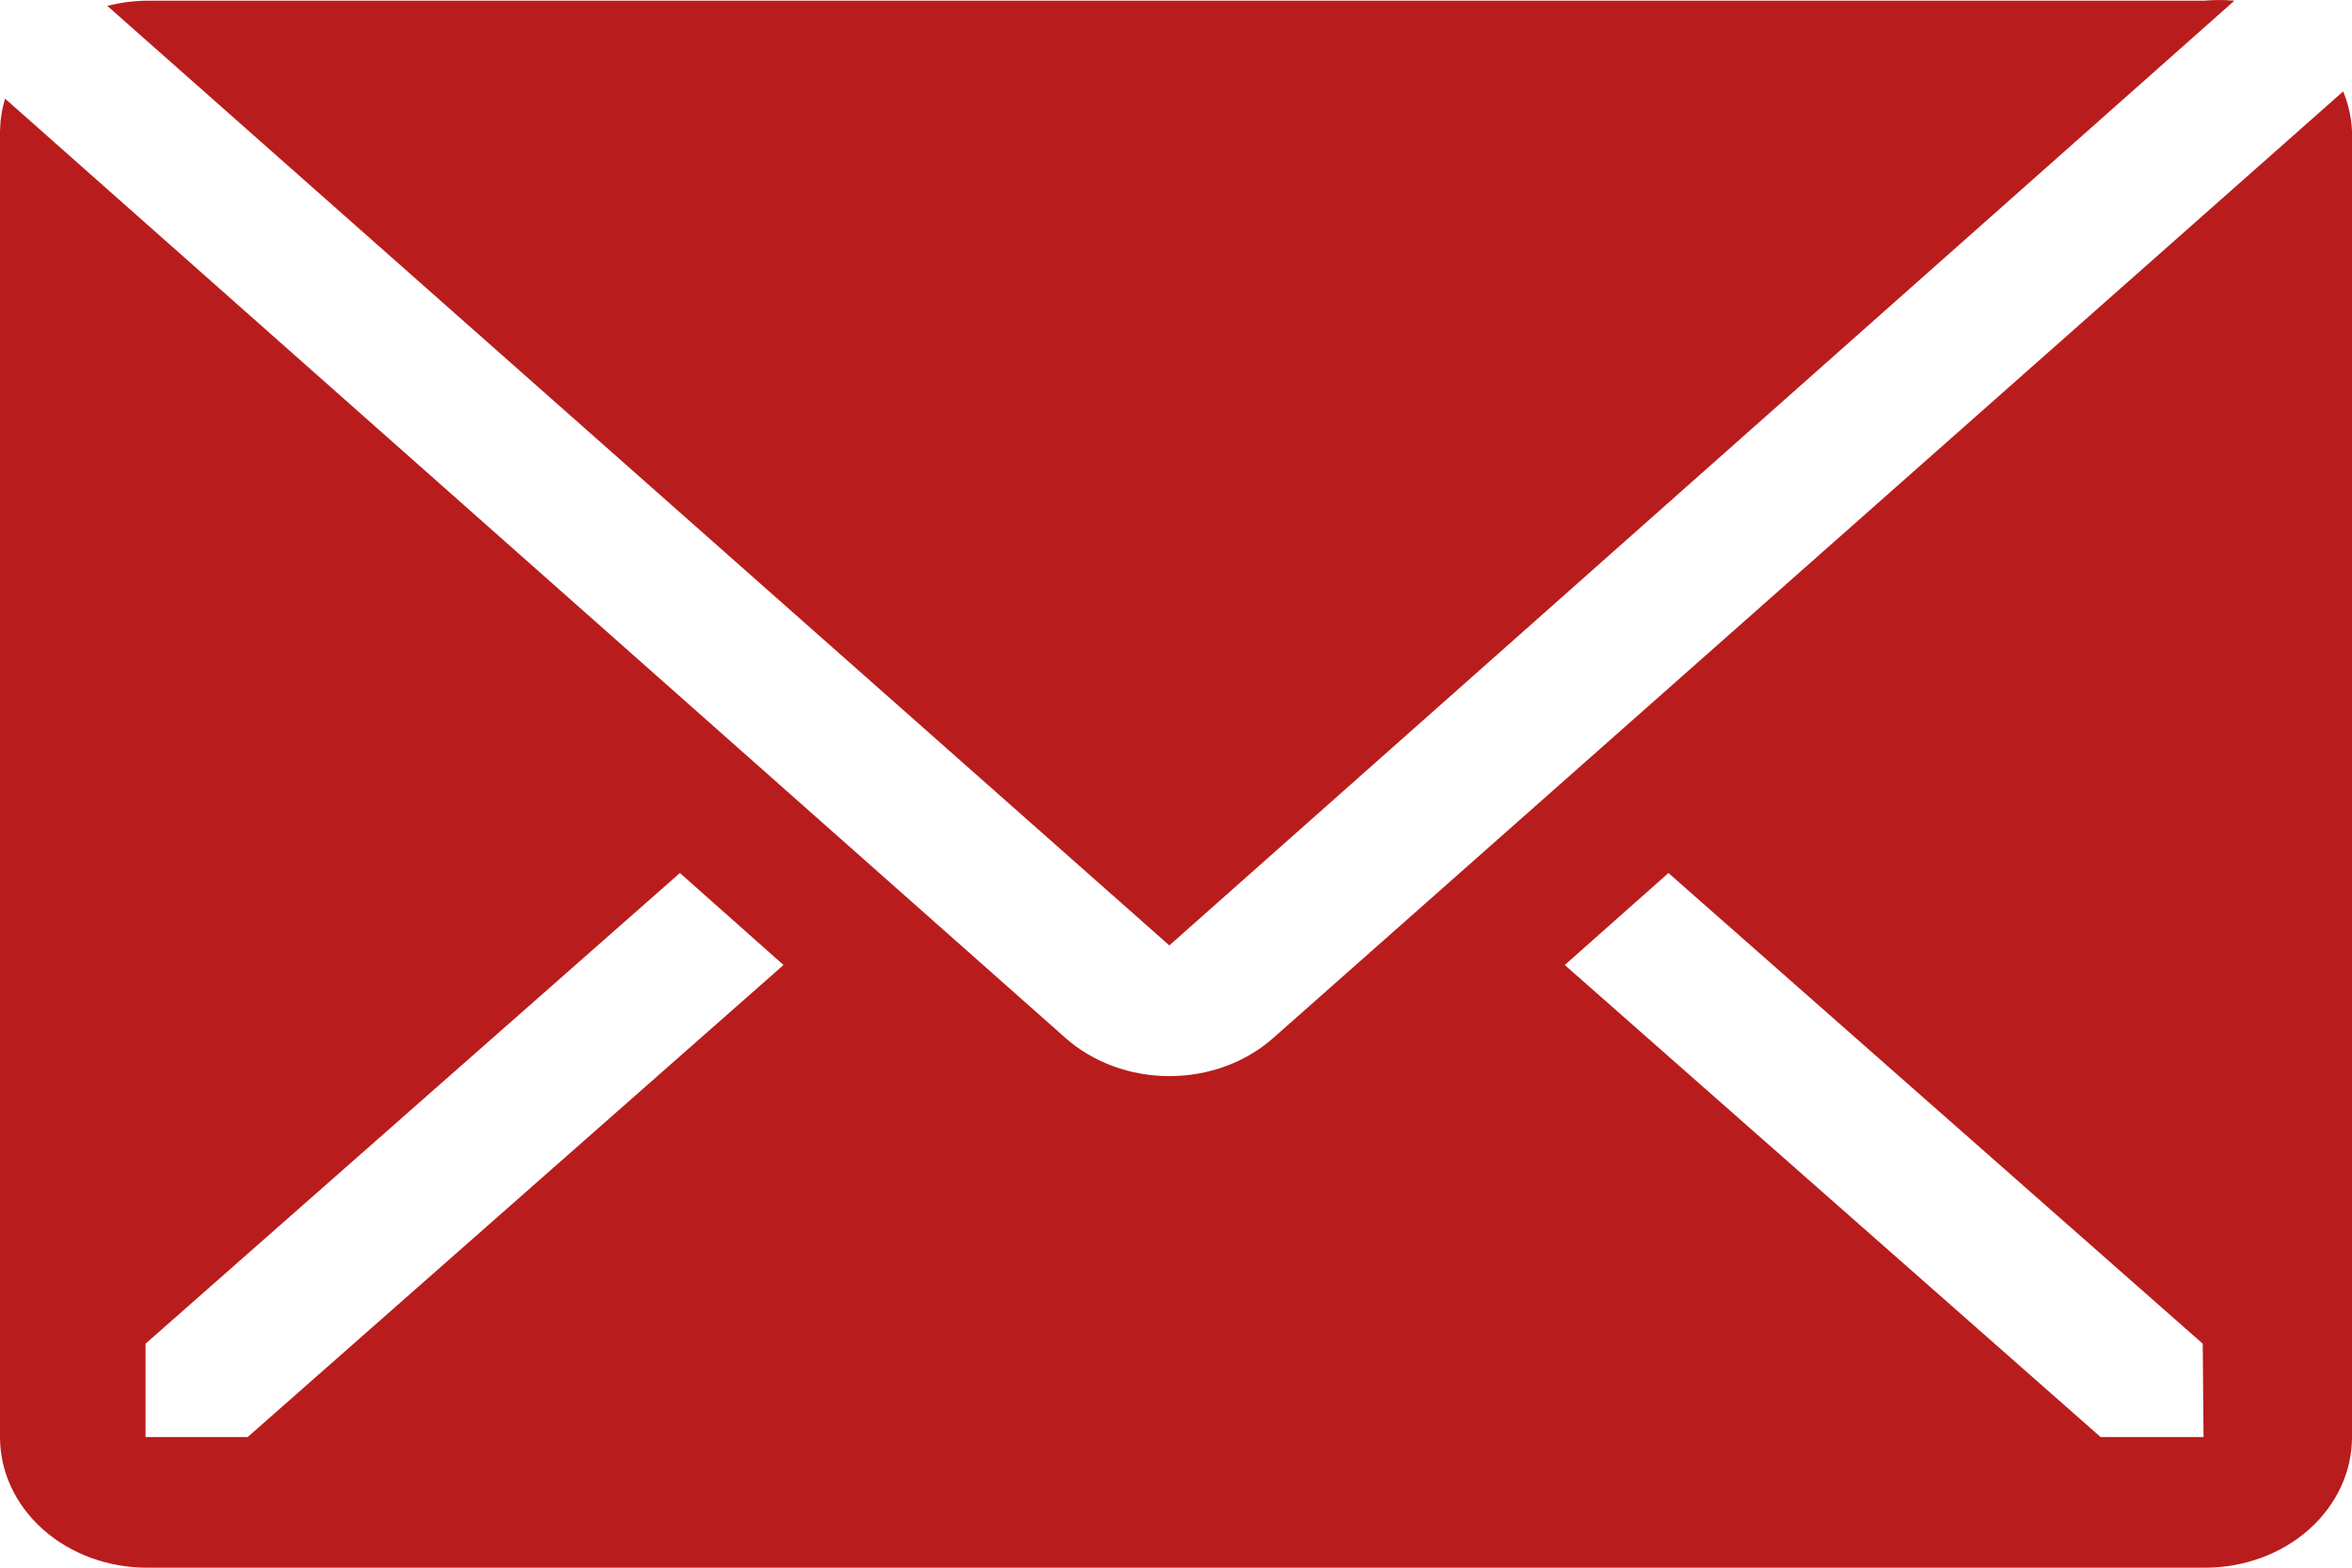 <svg width="24" height="16" viewBox="0 0 24 16" fill="none" xmlns="http://www.w3.org/2000/svg">
<path d="M22.8 0.007C22.698 -0.002 22.595 -0.002 22.492 0.007H1.492C1.358 0.009 1.224 0.027 1.095 0.06L11.932 9.649L22.8 0.007Z" fill="#B91C1C"/>
<path d="M23.91 0.933L12.99 10.596C12.709 10.844 12.329 10.983 11.932 10.983C11.536 10.983 11.156 10.844 10.875 10.596L0.052 1.007C0.019 1.115 0.002 1.227 0 1.34V14.667C0 15.021 0.158 15.36 0.439 15.61C0.721 15.86 1.102 16 1.5 16H22.5C22.898 16 23.279 15.86 23.561 15.61C23.842 15.36 24 15.021 24 14.667V1.34C23.994 1.201 23.964 1.064 23.91 0.933ZM2.527 14.667H1.485V13.714L6.938 8.91L7.995 9.849L2.527 14.667ZM22.485 14.667H21.435L15.967 9.849L17.025 8.91L22.477 13.714L22.485 14.667Z" fill="#B91C1C"/>
</svg>
